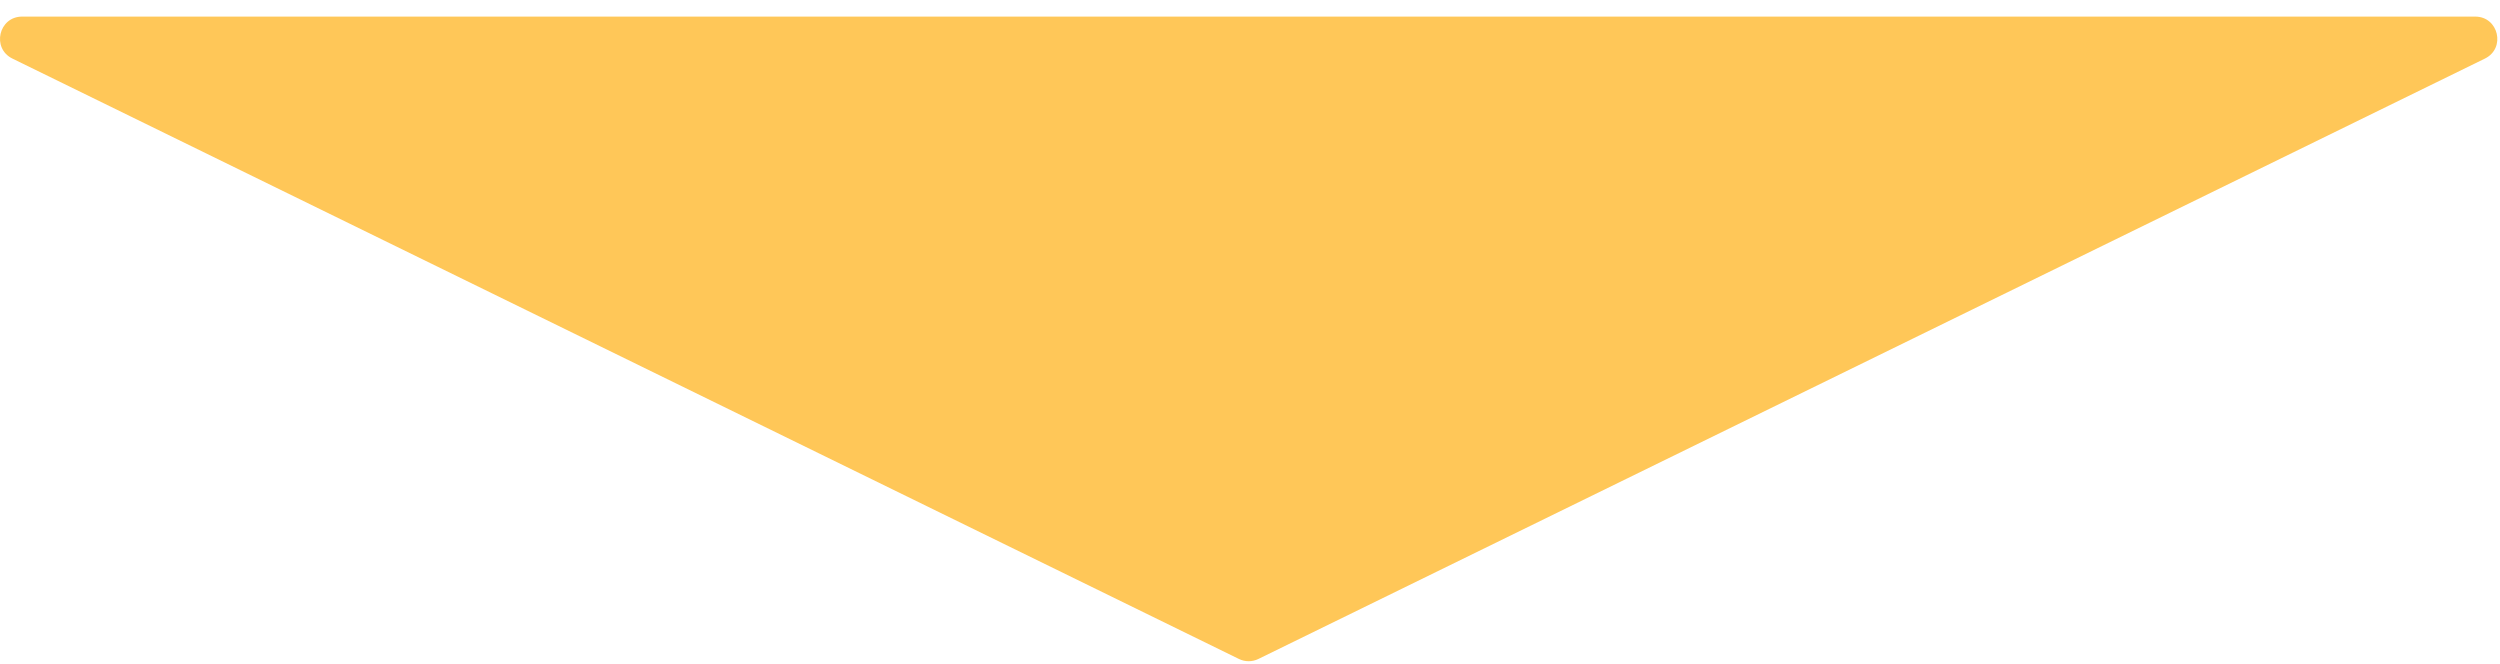 <svg width="113" height="30" viewBox="0 0 113 30" fill="none" xmlns="http://www.w3.org/2000/svg">
<path d="M56.879 29.785C56.602 29.921 56.277 29.921 56 29.785L0.562 2.648C-0.39 2.182 -0.058 0.75 1.001 0.75L111.878 0.75C112.938 0.75 113.269 2.182 112.318 2.648L56.879 29.785Z" fill="#FFC758"/>
</svg>
